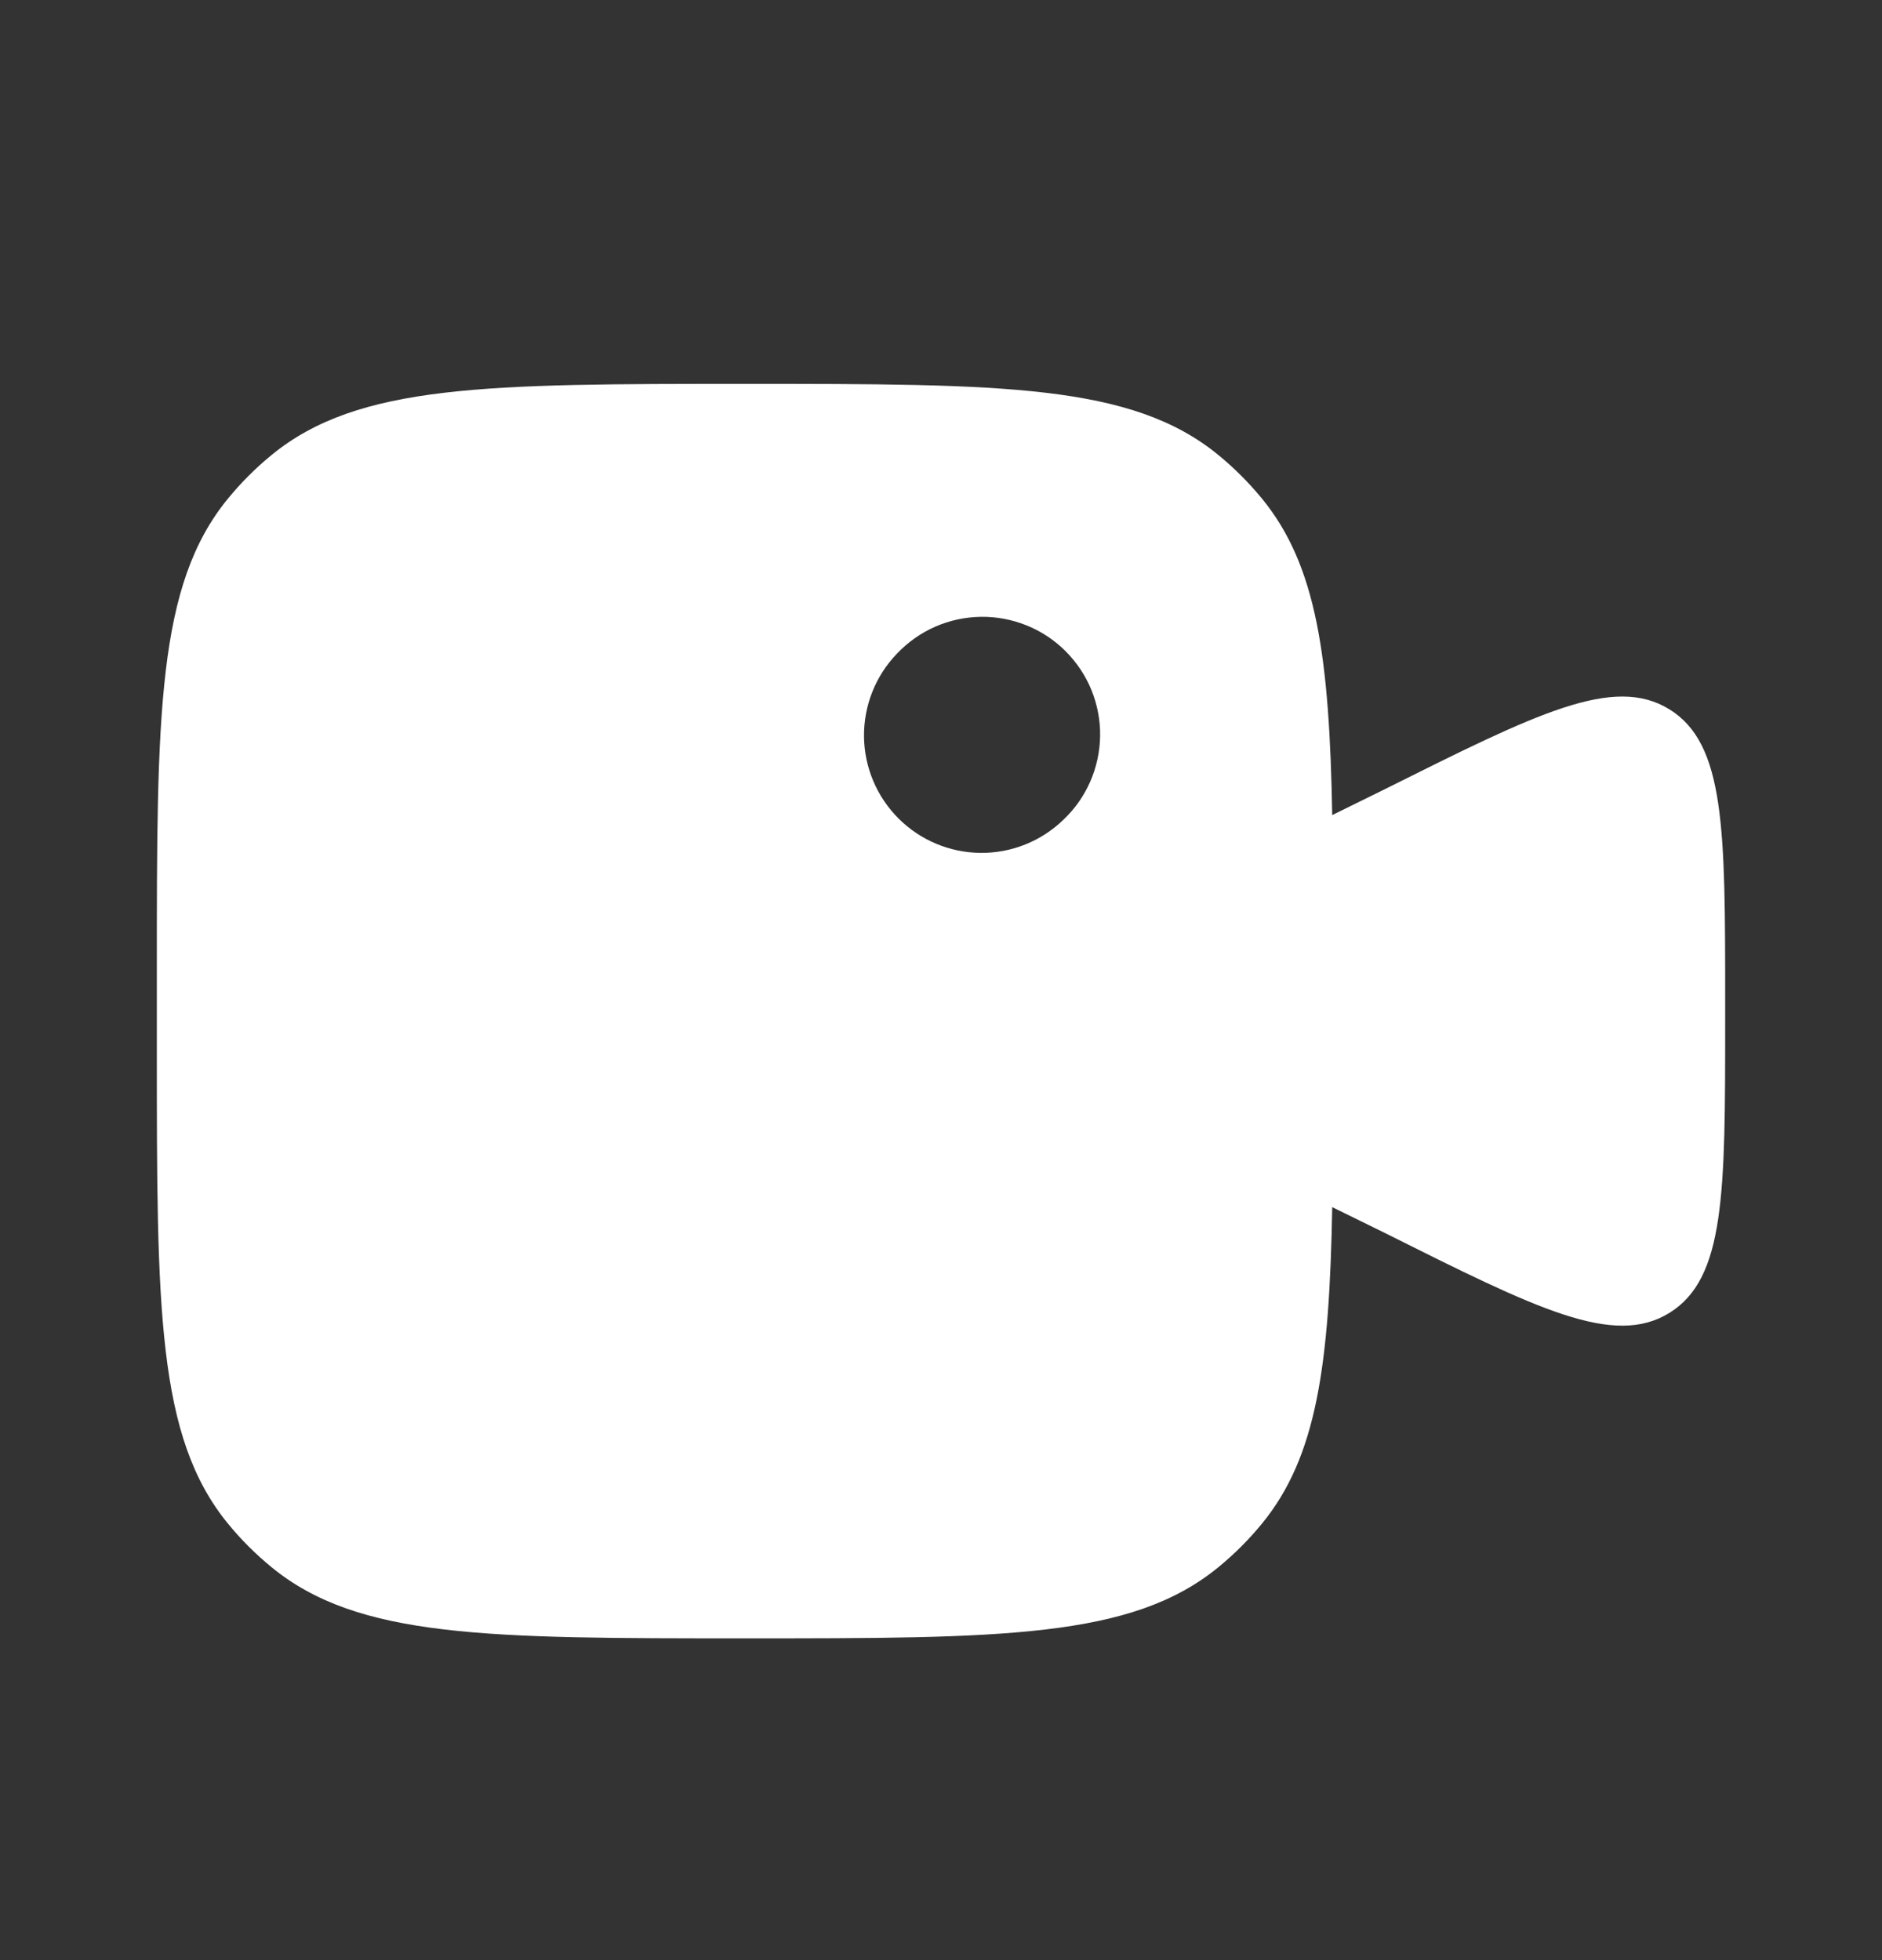 <svg width="24" height="25" viewBox="0 0 24 25" fill="none" xmlns="http://www.w3.org/2000/svg">
<rect x="0" y="0" width="24" height="25" fill="#333333" stroke="none"/>
<path fill-rule="evenodd" clip-rule="evenodd" d="M2 13.396V12.396C2 9.109 2 7.465 2.908 6.358C3.074 6.156 3.26 5.97 3.462 5.804C4.57 4.896 6.212 4.896 9.5 4.896C12.787 4.896 14.431 4.896 15.538 5.804C15.74 5.97 15.926 6.156 16.092 6.358C16.794 7.213 16.953 8.389 16.989 10.396L17.659 10.066C19.604 9.094 20.577 8.607 21.289 9.047C22 9.487 22 10.575 22 12.75V13.042C22 15.217 22 16.305 21.289 16.745C20.577 17.185 19.604 16.698 17.659 15.725L16.989 15.396C16.953 17.403 16.794 18.579 16.092 19.434C15.926 19.637 15.74 19.822 15.538 19.988C14.43 20.896 12.788 20.896 9.5 20.896C6.213 20.896 4.569 20.896 3.462 19.988C3.26 19.822 3.074 19.637 2.908 19.434C2 18.326 2 16.684 2 13.396ZM13.56 10.456C13.706 10.319 13.822 10.153 13.903 9.969C13.983 9.786 14.026 9.588 14.029 9.387C14.032 9.187 13.994 8.988 13.919 8.802C13.843 8.616 13.731 8.448 13.589 8.306C13.448 8.164 13.279 8.052 13.093 7.977C12.907 7.902 12.708 7.864 12.508 7.867C12.307 7.87 12.109 7.913 11.926 7.993C11.742 8.074 11.577 8.191 11.439 8.336C11.166 8.619 11.015 8.998 11.018 9.392C11.022 9.785 11.18 10.161 11.458 10.439C11.736 10.717 12.113 10.875 12.506 10.878C12.899 10.881 13.277 10.73 13.56 10.456Z" fill="white"/>
</svg>

